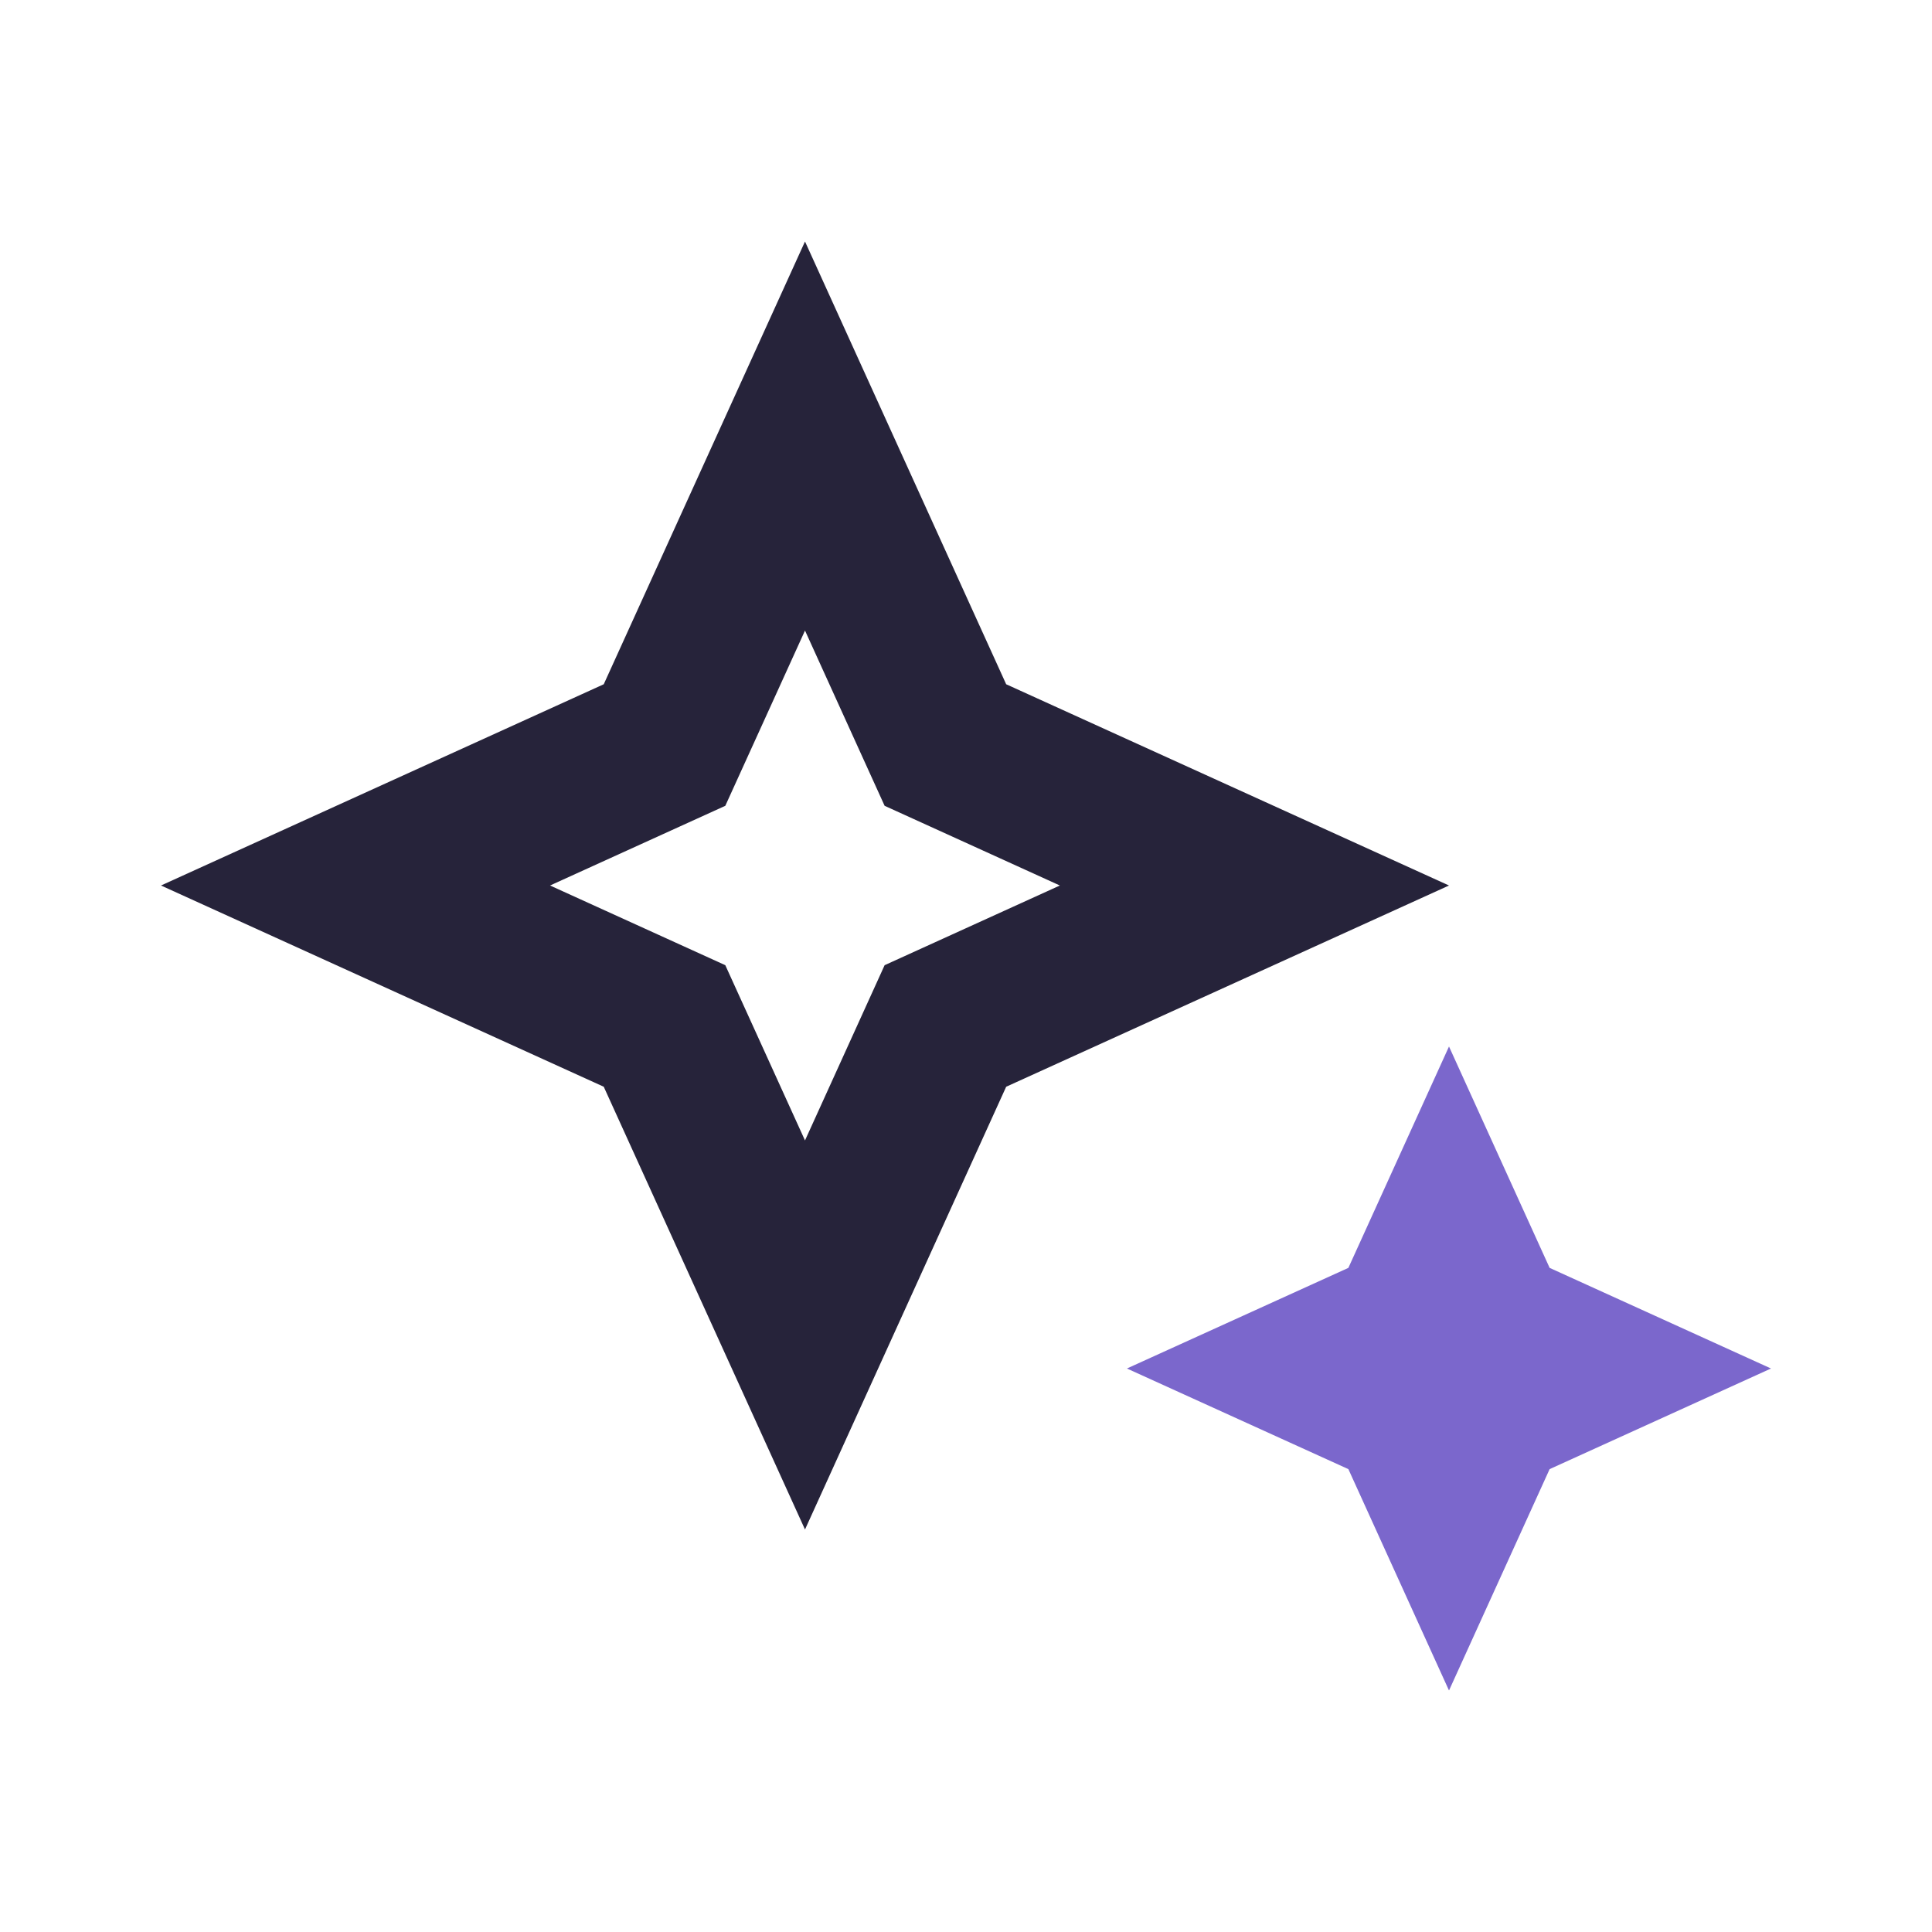 <svg viewBox="0 0 24 24" fill="none" xmlns="http://www.w3.org/2000/svg">
<path fill-rule="evenodd" clip-rule="evenodd" d="M7.5 13.5L10 19L12.499 13.5L18 11L12.499 8.5L10 3L7.5 8.5L2 11L7.5 13.5ZM6.833 11L9.01 11.99L10 14.167L10.989 11.99L13.166 11L10.989 10.01L10 7.833L9.01 10.01L6.833 11Z" fill="#26233A"/>
<path d="M16.75 18.25L18 21L19.25 18.25L22 17L19.25 15.75L18 13L16.75 15.75L13.999 17L16.75 18.25Z" fill="#7B67CC"/>
</svg>
